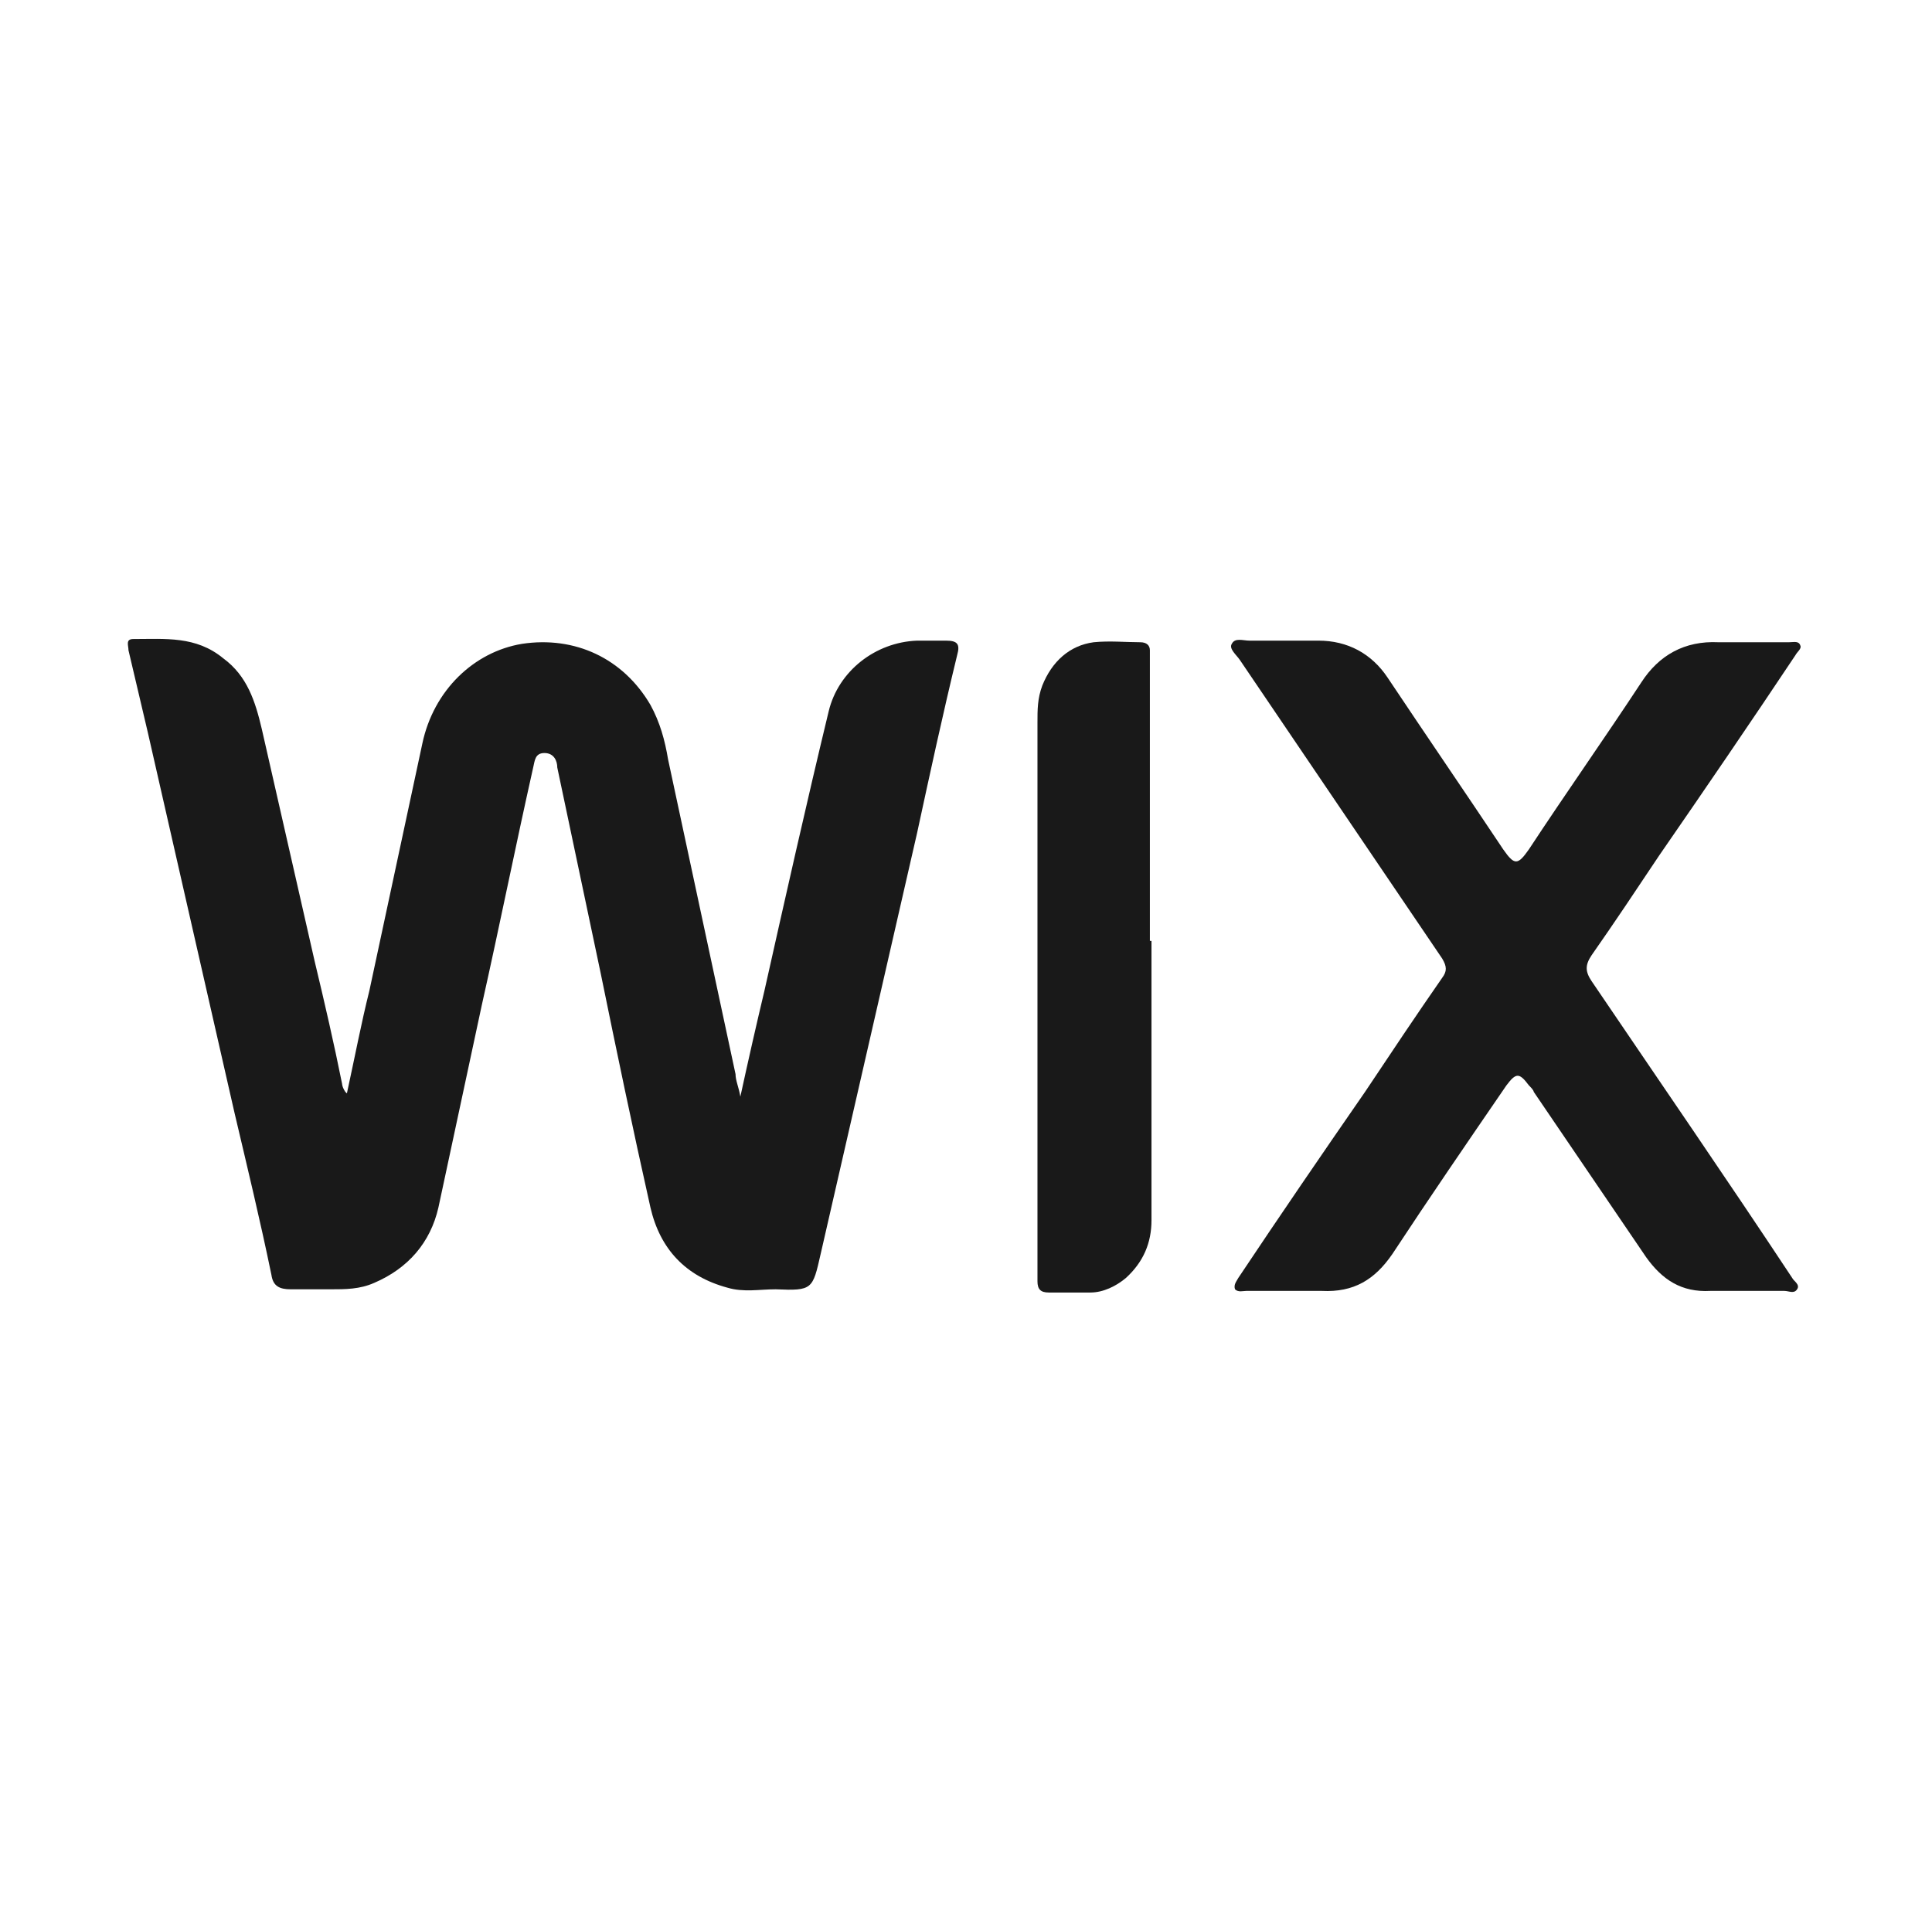 <?xml version="1.0" encoding="UTF-8"?>
<svg xmlns="http://www.w3.org/2000/svg" id="Capa_1" data-name="Capa 1" version="1.1" viewBox="0 0 120.3 120.2">
  <rect y="0" width="120.3" height="120.3" fill="none" stroke-width="0"></rect>
  <g id="_3wx6hD" data-name="3wx6hD">
    <g>
      <path d="M21.6,68.1c.5-2.3.9-4.4,1.4-6.4,1.1-5.1,2.2-10.3,3.3-15.4.7-3.3,3.2-5.7,6.2-6.2,3.3-.5,6.3.9,8,3.8.6,1.1.9,2.2,1.1,3.4,1.4,6.5,2.8,13.1,4.2,19.6,0,.4.2.8.3,1.4.5-2.3,1-4.5,1.5-6.6,1.3-5.8,2.6-11.6,4-17.4.6-2.5,2.9-4.3,5.5-4.4.6,0,1.2,0,1.8,0,.7,0,.9.2.7.9-.9,3.7-1.7,7.4-2.5,11.1-2,8.7-4,17.5-6,26.2-.5,2.2-.5,2.3-2.8,2.2-1,0-2,.2-3-.1-2.6-.7-4.2-2.4-4.8-5-1.1-4.9-2.1-9.7-3.1-14.6-.9-4.3-1.8-8.5-2.7-12.8,0-.4-.2-.9-.8-.9-.6,0-.6.5-.7.9-1.1,4.9-2.1,9.9-3.2,14.8-.9,4.2-1.8,8.4-2.7,12.6-.5,2.2-1.9,3.8-4,4.7-.9.4-1.8.4-2.7.4-.8,0-1.6,0-2.5,0-.7,0-1.1-.2-1.2-.9-.7-3.4-1.5-6.7-2.3-10.1-1.8-7.9-3.6-15.8-5.4-23.7-.4-1.7-.8-3.4-1.2-5.1,0-.3-.2-.7.3-.7,2,0,3.9-.2,5.6,1.2,1.5,1.1,2,2.7,2.4,4.4,1.1,4.8,2.2,9.7,3.3,14.5.6,2.5,1.2,5.1,1.7,7.6,0,0,0,.2.2.5Z" fill="#191919" stroke-width="0"></path>
      <path d="M108.6,80.4c-.7,0-1.4,0-2.1,0-1.8.1-3-.7-4-2.1-2.3-3.4-4.7-6.9-7-10.3,0-.1-.2-.3-.3-.4-.6-.8-.8-.8-1.4,0-2.4,3.5-4.8,7-7.1,10.5-1.1,1.6-2.4,2.4-4.4,2.3-1.6,0-3.1,0-4.7,0-.2,0-.5.1-.7-.1-.1-.3.1-.5.2-.7,2.6-3.9,5.2-7.7,7.9-11.6,1.6-2.4,3.2-4.8,4.8-7.1.3-.4.3-.7,0-1.2-4.2-6.2-8.4-12.4-12.6-18.6-.2-.3-.7-.7-.5-1,.2-.4.7-.2,1.1-.2,1.4,0,2.8,0,4.3,0,1.8,0,3.3.8,4.3,2.3,2.4,3.6,4.8,7.1,7.2,10.7.7,1,.9,1,1.6,0,2.3-3.5,4.7-6.9,7-10.4,1.1-1.7,2.7-2.6,4.8-2.5,1.5,0,3,0,4.4,0,.3,0,.6-.1.7.2.1.2-.2.4-.3.6-2.8,4.2-5.6,8.3-8.5,12.5-1.4,2.1-2.8,4.2-4.2,6.2-.4.6-.4,1,0,1.6,4.2,6.2,8.4,12.3,12.5,18.5.1.2.5.4.3.7-.2.3-.5.1-.8.1-.9,0-1.8,0-2.7,0Z" fill="#191919" stroke-width="0"></path>
      <path d="M71.7,58.6c0,5.8,0,11.6,0,17.4,0,1.4-.5,2.6-1.6,3.6-.6.5-1.4.9-2.2.9-.9,0-1.8,0-2.6,0-.5,0-.7-.2-.7-.7,0-.2,0-.4,0-.6,0-11.4,0-22.8,0-34.2,0-.8,0-1.5.3-2.3.6-1.5,1.7-2.5,3.2-2.7,1-.1,2,0,2.9,0,.4,0,.6.2.6.5,0,.3,0,.5,0,.8,0,5.8,0,11.5,0,17.3Z" fill="#191919" stroke-width="0"></path>
    </g>
  </g>
</svg>
